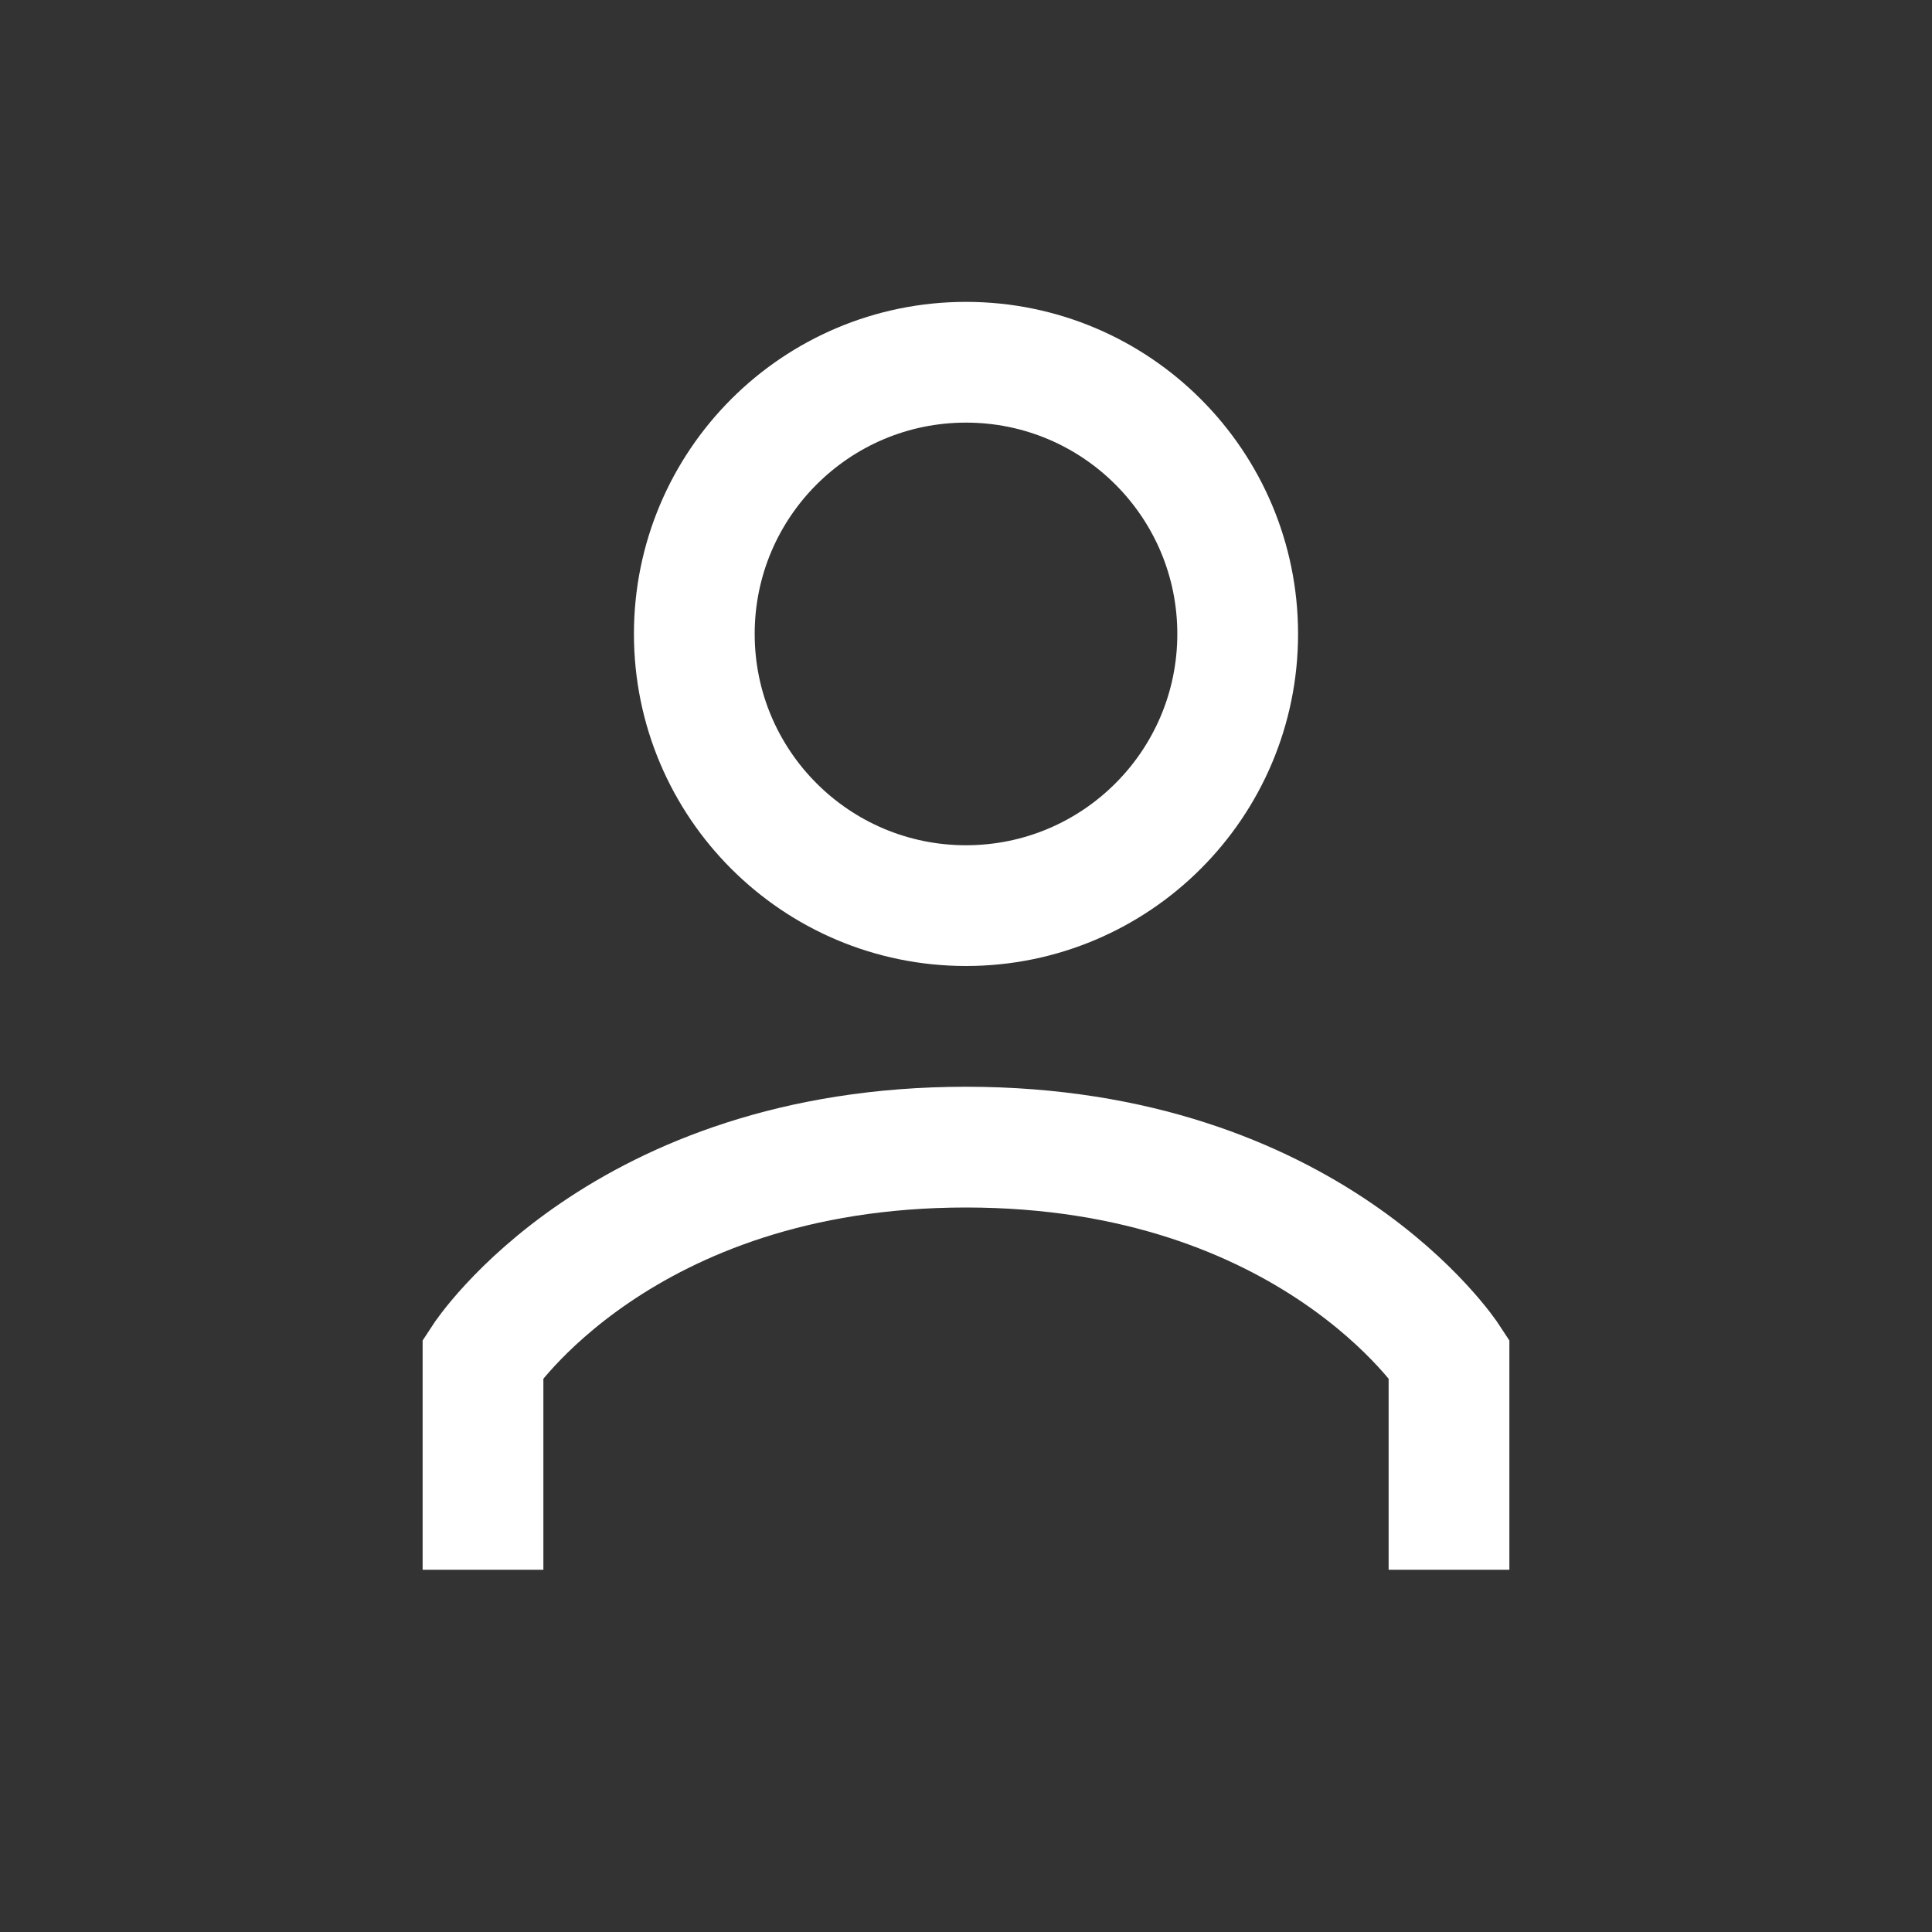 <svg fill="none" height="64" viewBox="0 0 64 64" width="64" xmlns="http://www.w3.org/2000/svg"><rect x="0" y="0" width="64" height="64" fill="#333333" stroke="none"/><g stroke="#fff" stroke-width="4"><circle cx="32" cy="21" r="9"/><path d="m48 52v-7s-4.559-7-16-7-16 7-16 7v7"/></g></svg>